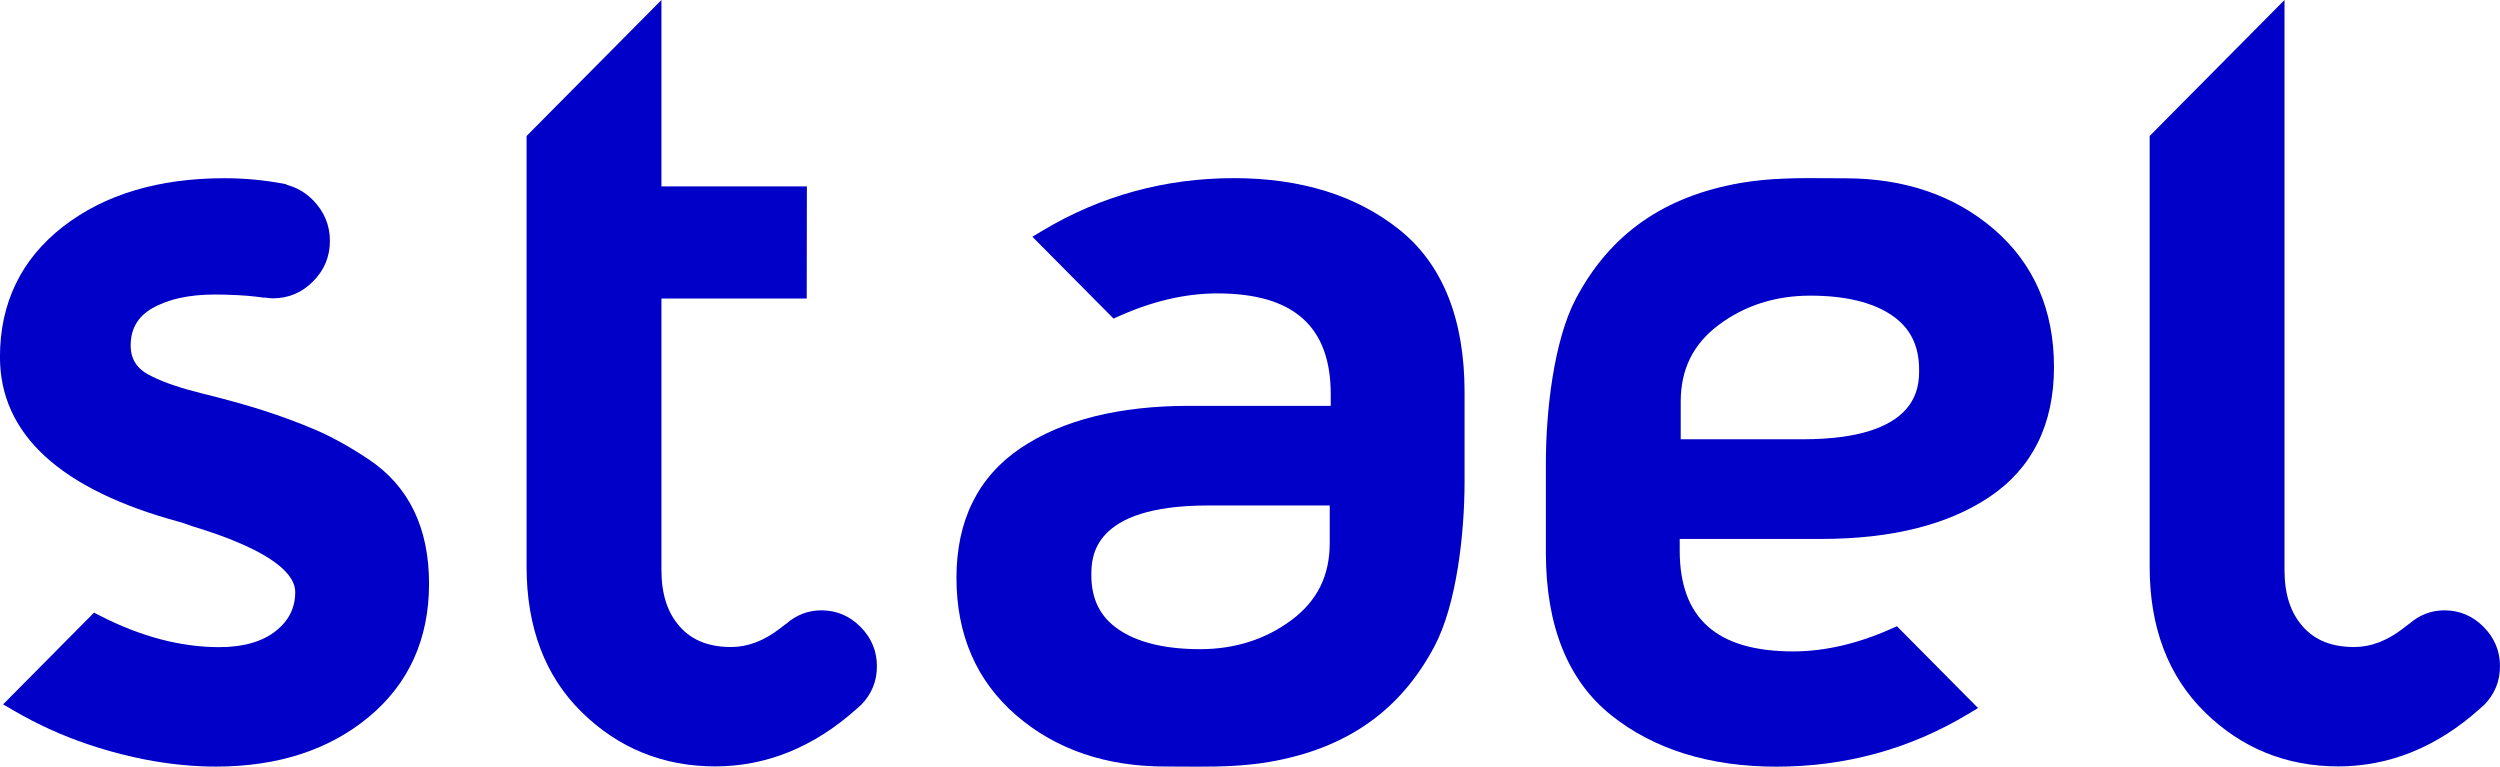 <?xml version="1.0" encoding="UTF-8"?> <svg xmlns="http://www.w3.org/2000/svg" width="225" height="69" viewBox="0 0 225 69" fill="none"><g clip-path="url(#clip0_260_81)"><path d="M119.676 45.496V48.874C119.676 51.802 118.56 54.061 116.268 55.782C113.928 57.535 111.151 58.425 108.011 58.425C104.871 58.425 102.387 57.826 100.664 56.648C99.023 55.526 98.221 53.931 98.221 51.772C98.221 50.219 98.221 45.494 108.715 45.494H119.678L119.676 45.496ZM125.929 20.66C122.081 17.589 117.078 16.033 111.051 16.033C104.848 16.033 99.053 17.625 93.83 20.759L92.916 21.308L100.218 28.672L100.739 28.44C103.76 27.092 106.724 26.407 109.554 26.407C116.428 26.407 119.767 29.38 119.767 35.49V36.526H107.027C100.714 36.526 95.618 37.802 91.876 40.317C88.031 42.901 86.082 46.836 86.082 52.008C86.082 57.139 87.895 61.303 91.471 64.386C95.01 67.439 99.518 68.987 104.876 68.987L106.351 68.994C106.84 68.997 107.332 69 107.826 69C109.942 69 112.101 68.941 114.233 68.574C121.178 67.379 126.044 63.964 129.116 58.14C131.103 54.368 131.811 48.009 131.811 43.319V35.305C131.811 28.703 129.833 23.777 125.929 20.66Z" fill="#0000C8"></path><path d="M172.721 33.258C172.721 34.811 172.721 39.535 162.228 39.535H151.264V36.159C151.264 33.231 152.38 30.972 154.674 29.25C157.011 27.497 159.788 26.608 162.928 26.608C166.068 26.608 168.554 27.207 170.276 28.384C171.918 29.506 172.719 31.1 172.719 33.26M179.468 20.645C175.929 17.594 171.419 16.046 166.063 16.046L164.575 16.039C161.993 16.018 159.332 16.006 156.708 16.457C149.761 17.654 144.895 21.069 141.823 26.892C139.836 30.665 139.128 37.024 139.128 41.714V49.728C139.128 56.329 141.108 61.255 145.011 64.373C148.859 67.444 153.863 69 159.889 69C166.096 69 171.891 67.409 177.11 64.272L178.025 63.723L170.722 56.361L170.201 56.593C167.18 57.941 164.217 58.626 161.386 58.626C154.512 58.626 151.174 55.653 151.174 49.541V48.505H163.913C170.228 48.505 175.324 47.231 179.064 44.716C182.909 42.13 184.859 38.197 184.859 33.025C184.859 27.894 183.044 23.73 179.468 20.645Z" fill="#0000C8"></path><path d="M78.923 59.945C78.919 58.588 78.422 57.4 77.447 56.42C76.472 55.437 75.296 54.935 73.947 54.93H73.932C72.715 54.93 71.646 55.357 70.735 56.161L70.729 56.154L70.153 56.596C68.743 57.68 67.281 58.231 65.811 58.231C63.791 58.231 62.28 57.632 61.188 56.401C60.07 55.148 59.529 53.478 59.529 51.297V26.866H72.605L72.619 16.773H59.529V0L47.393 12.239V51.016C47.393 56.468 49.066 60.874 52.369 64.106C55.662 67.338 59.699 68.976 64.361 68.976C68.975 68.976 73.253 67.237 77.08 63.813L77.466 63.466L77.471 63.471C78.441 62.491 78.93 61.308 78.922 59.947" fill="#0000C8"></path><path d="M225 59.945C224.995 58.588 224.498 57.4 223.523 56.42C222.548 55.437 221.371 54.935 220.023 54.93H220.008C218.791 54.93 217.722 55.357 216.811 56.161L216.805 56.154L216.229 56.596C214.817 57.68 213.357 58.231 211.887 58.231C209.868 58.231 208.356 57.632 207.264 56.401C206.146 55.148 205.605 53.478 205.605 51.297V0L193.469 12.239V51.016C193.469 56.468 195.142 60.874 198.446 64.106C201.738 67.338 205.773 68.976 210.437 68.976C215.051 68.976 219.329 67.237 223.156 63.813L223.542 63.466L223.547 63.471C224.517 62.491 225.006 61.308 224.998 59.947" fill="#0000C8"></path><path d="M33.192 41.352C31.481 40.208 29.843 39.302 28.33 38.658C26.857 38.034 25.305 37.456 23.721 36.947C22.145 36.442 20.316 35.935 18.289 35.435C16.327 34.952 14.795 34.438 13.712 33.895C12.382 33.284 11.761 32.395 11.761 31.1C11.761 29.602 12.391 28.507 13.685 27.753C15.112 26.927 17.017 26.507 19.354 26.507C20.51 26.507 22.192 26.579 23.181 26.715L23.794 26.8L23.805 26.775C24.048 26.81 24.293 26.848 24.548 26.848H24.572C25.964 26.848 27.177 26.338 28.18 25.324C29.189 24.309 29.698 23.077 29.692 21.663C29.687 20.251 29.168 19.02 28.153 17.997C27.482 17.318 26.71 16.883 25.863 16.651C25.796 16.623 25.742 16.577 25.671 16.564C23.88 16.215 22.037 16.039 20.194 16.039C14.298 16.039 9.421 17.496 5.702 20.376C1.915 23.305 -0.004 27.261 -0.004 32.128C-0.004 39.074 5.428 44.068 16.154 46.973C16.381 47.032 16.727 47.149 17.244 47.34C24.951 49.669 26.571 51.853 26.571 53.277C26.571 54.702 26.001 55.855 24.828 56.785C23.612 57.752 21.894 58.243 19.725 58.243C16.27 58.243 12.659 57.291 8.997 55.411L8.462 55.136L0.279 63.393L1.214 63.938C3.392 65.204 5.582 66.201 7.911 66.986C11.874 68.318 15.754 68.993 19.449 68.993C24.986 68.993 29.603 67.498 33.167 64.546C36.783 61.556 38.615 57.513 38.615 52.53C38.615 47.509 36.791 43.751 33.192 41.352Z" fill="#0000C8"></path></g><defs><clipPath id="clip0_260_81"><rect width="225" height="69" fill="white"></rect></clipPath></defs></svg> 